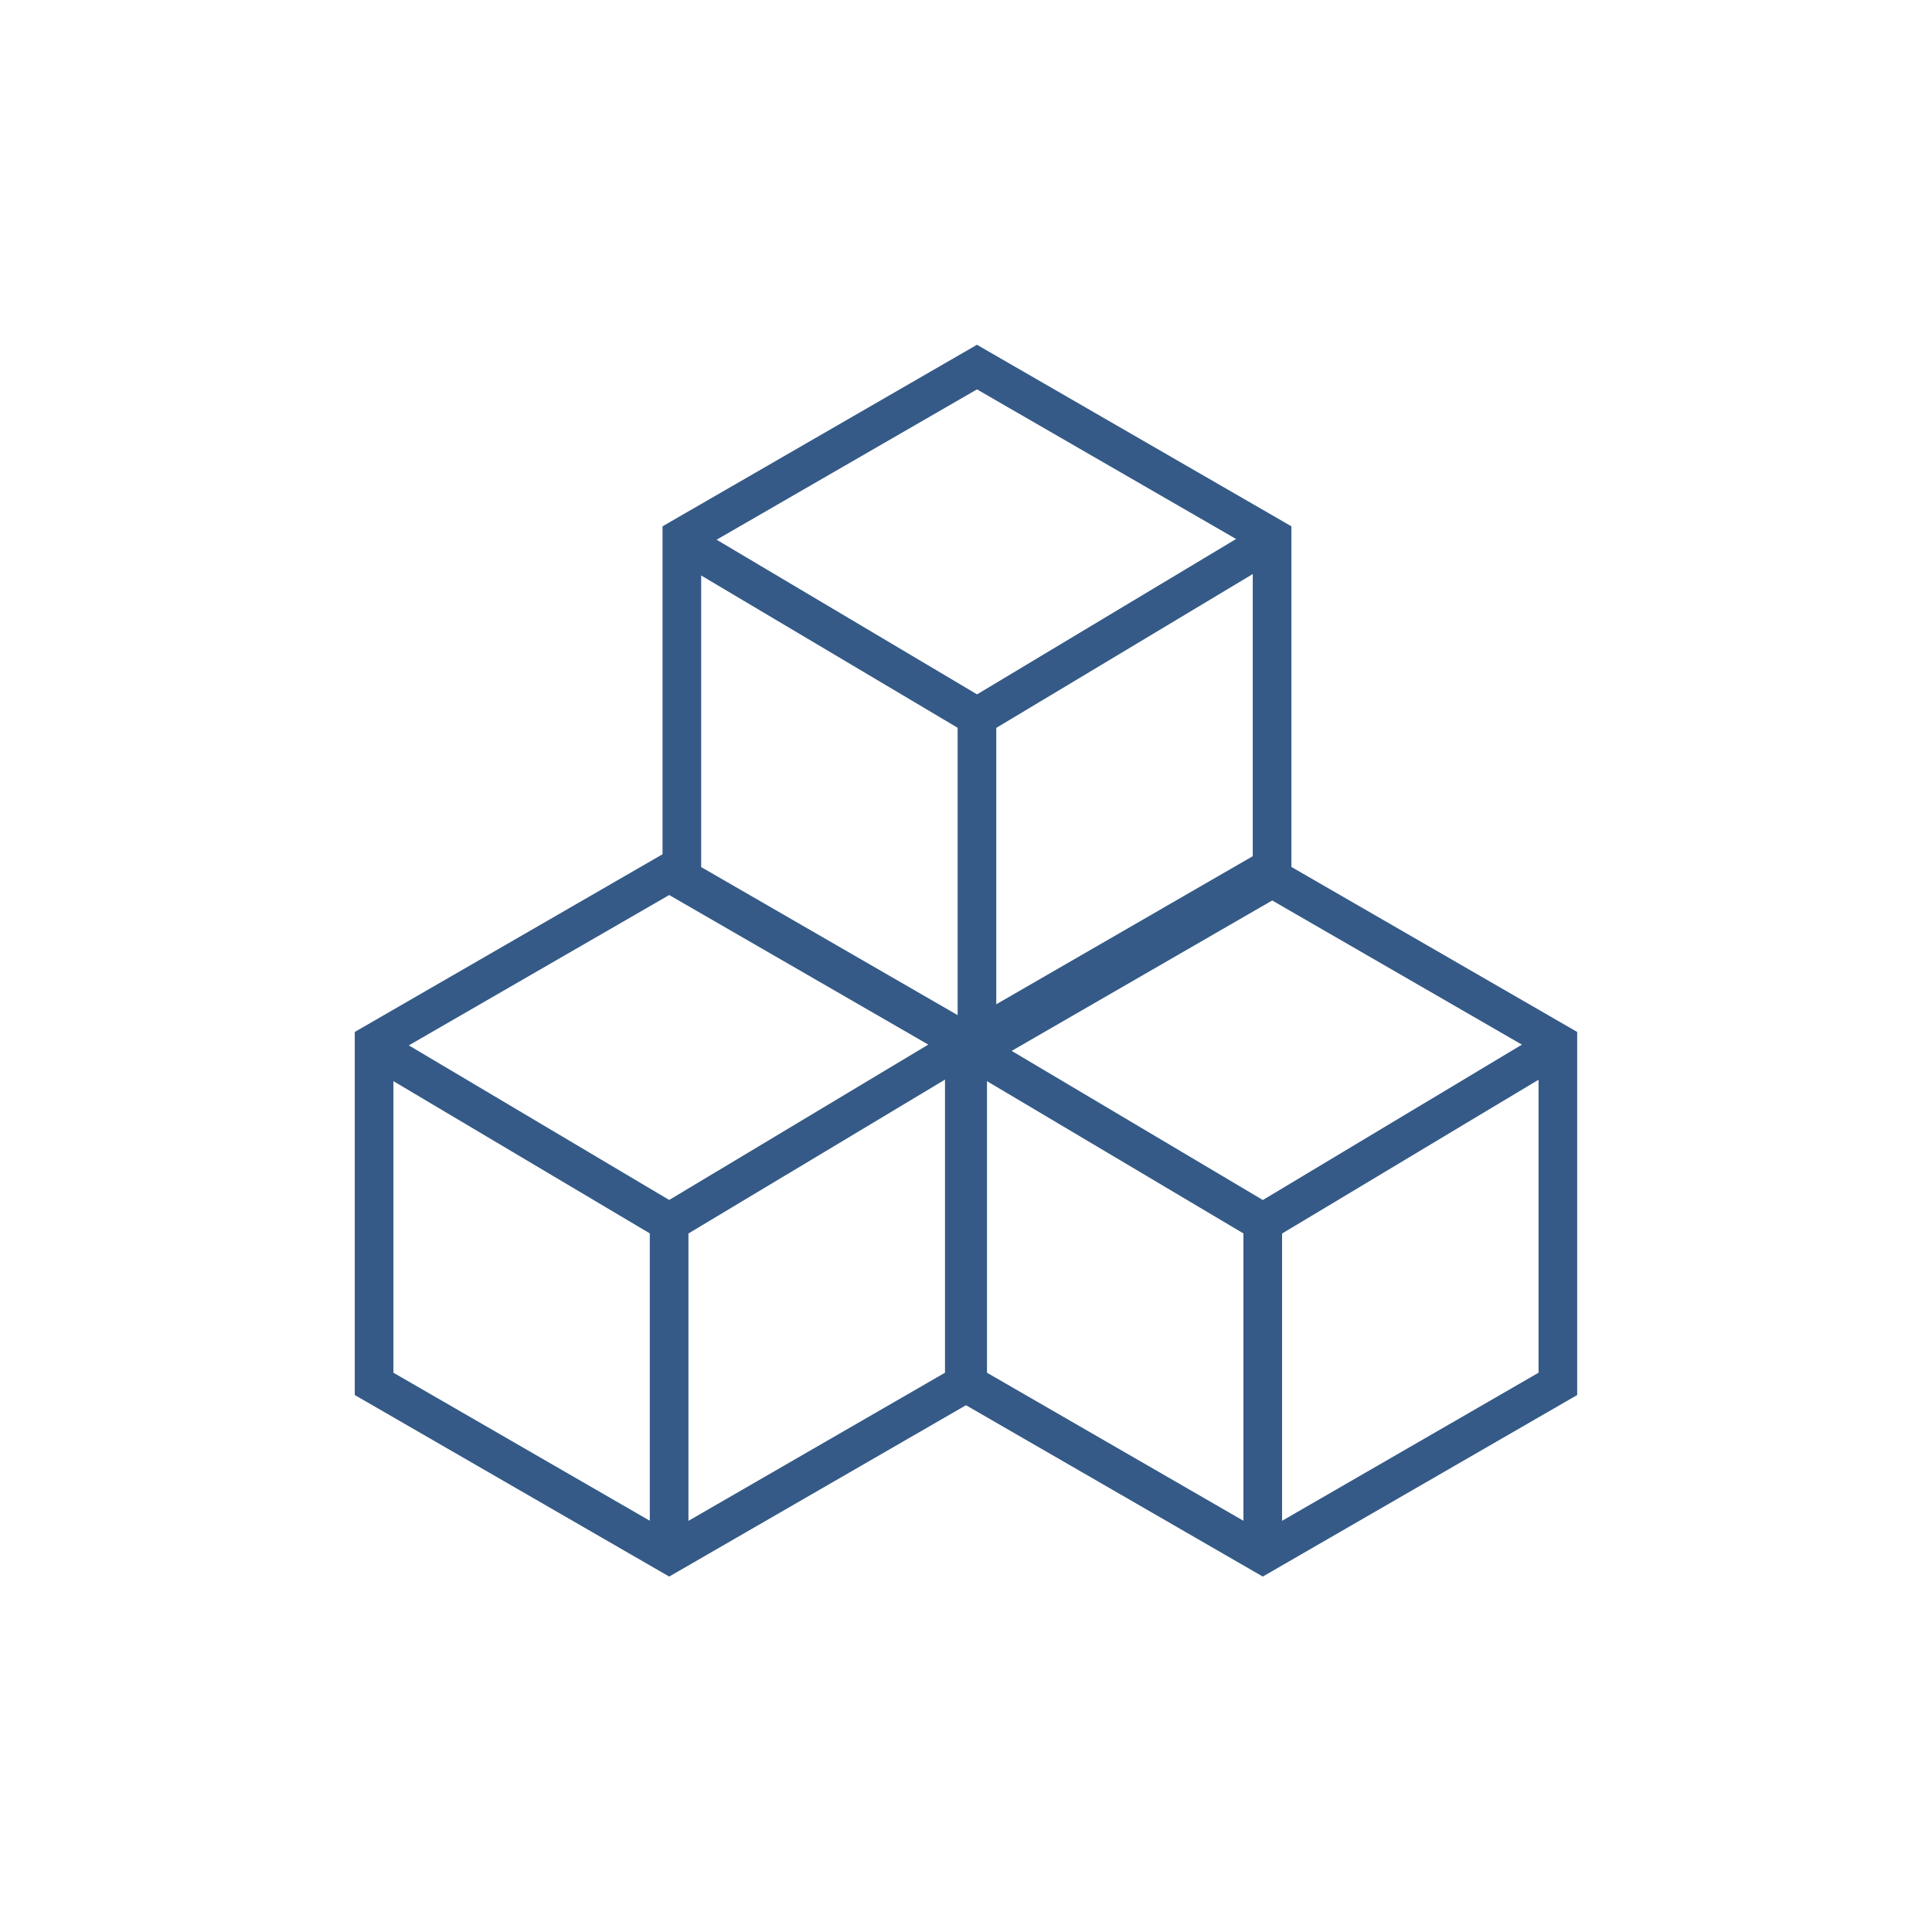 <svg width="100" height="100" viewBox="0 0 100 100" fill="none" xmlns="http://www.w3.org/2000/svg">
<rect width="100" height="100" />
<path d="M50.568 19L65.843 27.819V45.457L50.568 54.276L35.293 45.457V27.819L50.568 19Z" stroke="#355A87" stroke-width="2"/>
<path d="M36.348 28.657L50.572 37.103" stroke="#355A87" stroke-width="2" stroke-linecap="round"/>
<path d="M64.657 28.658L50.576 37.104" stroke="#355A87" stroke-width="2" stroke-linecap="round"/>
<path d="M50.567 37.248L50.567 53.179" stroke="#355A87" stroke-width="2" stroke-linecap="round"/>
<path d="M34.638 45.172L49.913 53.991V71.629L34.638 80.448L19.363 71.629V53.991L34.638 45.172Z" stroke="#355A87" stroke-width="2"/>
<path d="M20.418 54.83L34.642 63.276" stroke="#355A87" stroke-width="2" stroke-linecap="round"/>
<path d="M48.72 54.831L34.638 63.276" stroke="#355A87" stroke-width="2" stroke-linecap="round"/>
<path d="M34.633 63.42L34.633 79.351" stroke="#355A87" stroke-width="2" stroke-linecap="round"/>
<path d="M65.361 45.172L80.635 53.991V71.629L65.361 80.448L50.086 71.629V53.991L65.361 45.172Z" stroke="#355A87" stroke-width="2"/>
<path d="M51.141 54.83L65.365 63.276" stroke="#355A87" stroke-width="2" stroke-linecap="round"/>
<path d="M79.45 54.831L65.369 63.276" stroke="#355A87" stroke-width="2" stroke-linecap="round"/>
<path d="M65.36 63.42L65.36 79.351" stroke="#355A87" stroke-width="2" stroke-linecap="round"/>
</svg>
